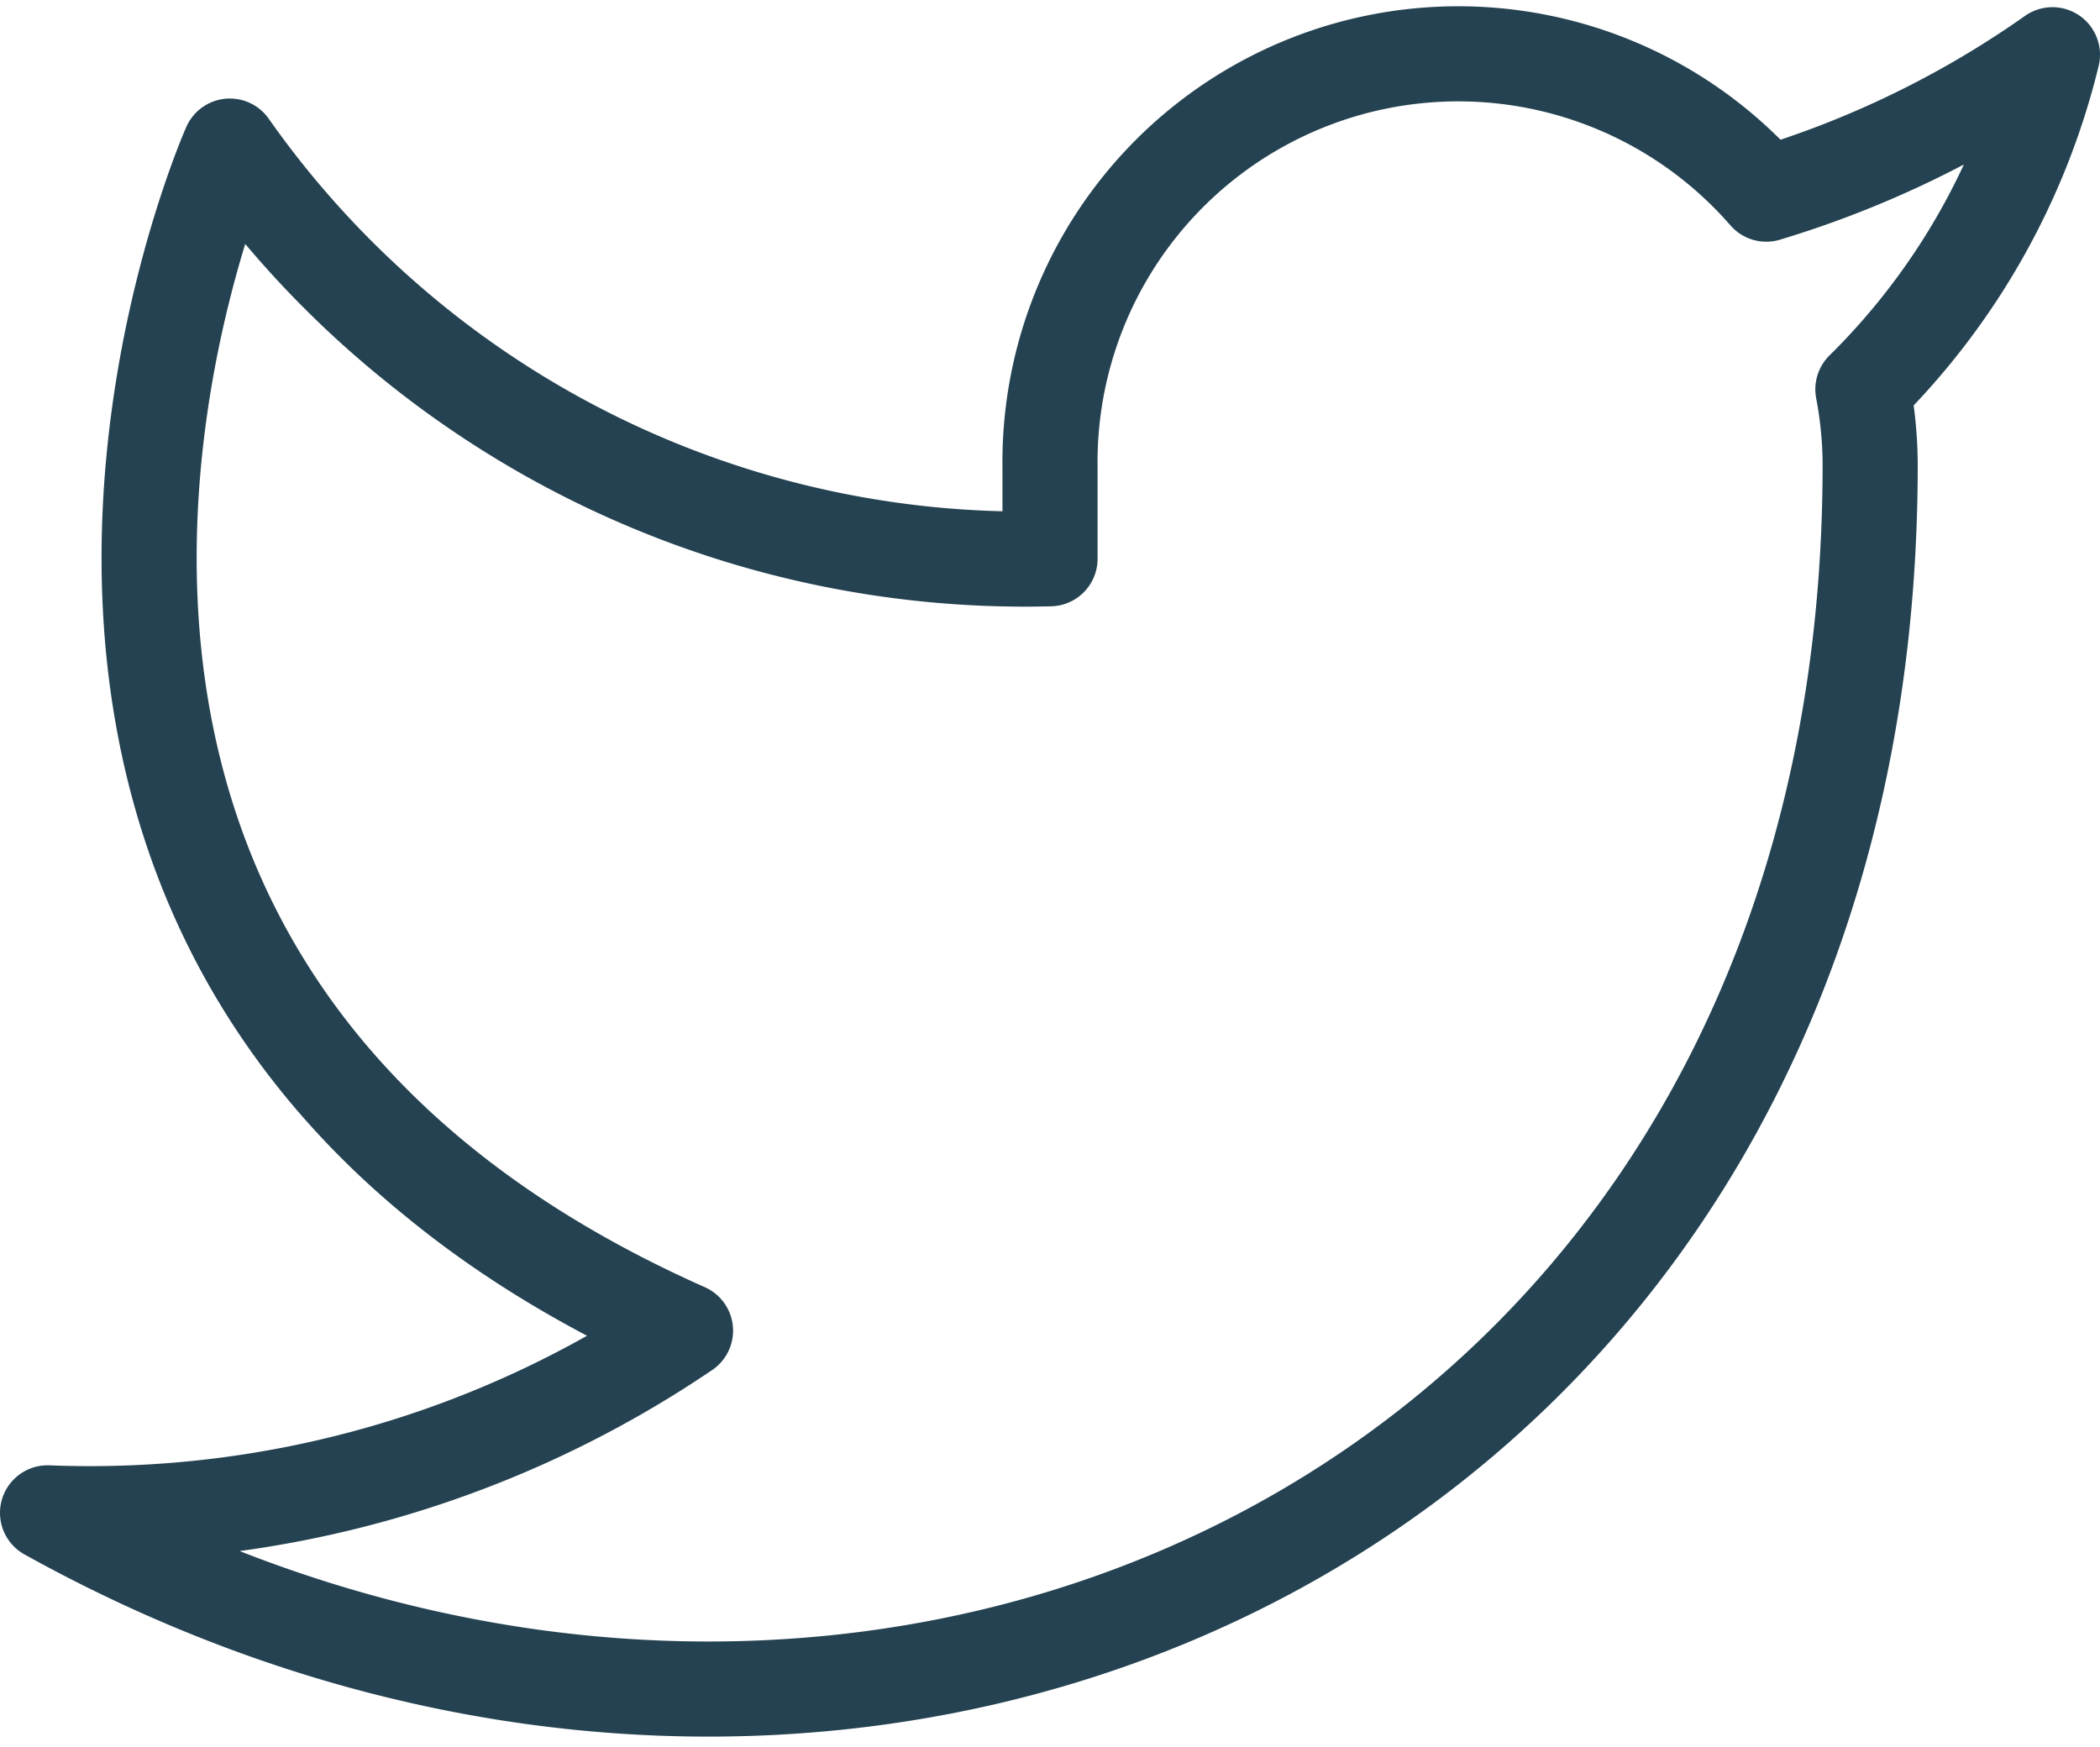 <svg xmlns="http://www.w3.org/2000/svg" width="44.159" height="36.744" viewBox="0 0 44.159 36.744">
  <path id="Icon_feather-twitter" data-name="Icon feather-twitter" d="M43.659,4.5a20.888,20.888,0,0,1-6.017,2.932,8.585,8.585,0,0,0-15.062,5.749V15.1A20.428,20.428,0,0,1,5.333,6.421s-7.665,17.247,9.582,24.912A22.306,22.306,0,0,1,1.5,35.165c17.247,9.582,38.326,0,38.326-22.038a8.623,8.623,0,0,0-.153-1.591A14.794,14.794,0,0,0,43.659,4.5Z" transform="translate(-0.5 -3.349)" fill="none" stroke="#244251" stroke-linecap="round" stroke-linejoin="round" stroke-width="2"/>
</svg>
